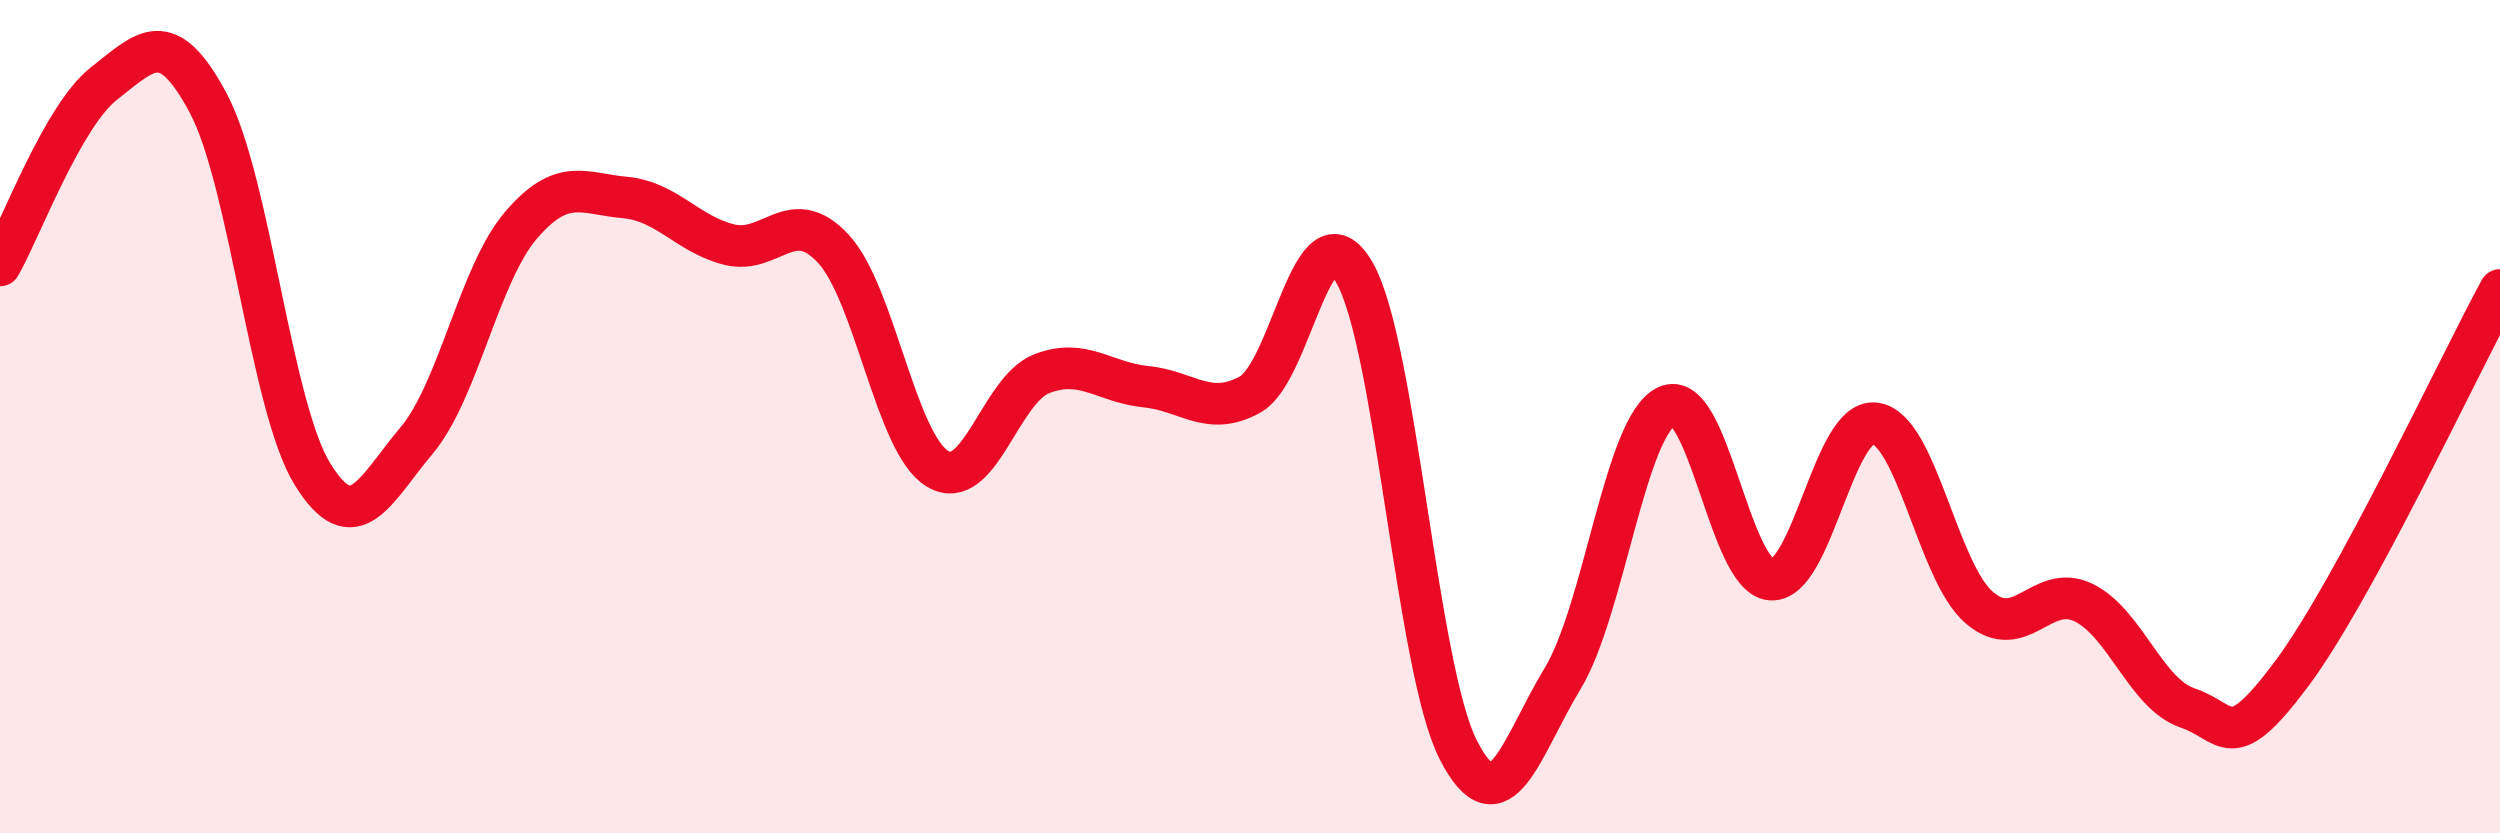 
    <svg width="60" height="20" viewBox="0 0 60 20" xmlns="http://www.w3.org/2000/svg">
      <path
        d="M 0,6.37 C 0.5,5.5 1.5,2.78 2.5,2 C 3.5,1.22 4,0.6 5,2.48 C 6,4.36 6.5,9.76 7.5,11.38 C 8.5,13 9,11.76 10,10.57 C 11,9.38 11.5,6.58 12.5,5.41 C 13.5,4.24 14,4.65 15,4.74 C 16,4.83 16.5,5.62 17.5,5.87 C 18.5,6.12 19,4.89 20,5.97 C 21,7.05 21.5,10.65 22.5,11.25 C 23.5,11.85 24,9.36 25,8.97 C 26,8.58 26.5,9.18 27.5,9.28 C 28.5,9.38 29,10.02 30,9.47 C 31,8.92 31.5,4.82 32.5,6.53 C 33.5,8.24 34,16.05 35,18 C 36,19.95 36.5,17.94 37.5,16.29 C 38.5,14.64 39,10.23 40,9.75 C 41,9.27 41.5,13.83 42.5,13.91 C 43.5,13.99 44,10.03 45,10.16 C 46,10.29 46.5,13.72 47.5,14.58 C 48.5,15.44 49,13.98 50,14.46 C 51,14.94 51.5,16.65 52.5,16.99 C 53.5,17.33 53.5,18.18 55,16.17 C 56.5,14.16 59,8.8 60,6.96L60 20L0 20Z"
        fill="#EB0A25"
        opacity="0.1"
        stroke-linecap="round"
        stroke-linejoin="round"
      />
      <path
        d="M 0,6.37 C 0.5,5.5 1.5,2.78 2.5,2 C 3.5,1.22 4,0.6 5,2.48 C 6,4.36 6.5,9.76 7.5,11.38 C 8.5,13 9,11.76 10,10.57 C 11,9.38 11.5,6.58 12.5,5.41 C 13.5,4.24 14,4.65 15,4.74 C 16,4.83 16.5,5.62 17.5,5.87 C 18.5,6.12 19,4.89 20,5.97 C 21,7.05 21.5,10.65 22.5,11.25 C 23.5,11.85 24,9.36 25,8.97 C 26,8.58 26.5,9.18 27.5,9.28 C 28.5,9.38 29,10.02 30,9.47 C 31,8.92 31.5,4.82 32.5,6.53 C 33.5,8.24 34,16.05 35,18 C 36,19.95 36.5,17.94 37.5,16.29 C 38.5,14.64 39,10.23 40,9.75 C 41,9.27 41.5,13.83 42.5,13.91 C 43.5,13.99 44,10.03 45,10.16 C 46,10.29 46.5,13.72 47.5,14.58 C 48.5,15.44 49,13.98 50,14.46 C 51,14.94 51.5,16.65 52.5,16.99 C 53.5,17.33 53.5,18.18 55,16.17 C 56.5,14.16 59,8.8 60,6.96"
        stroke="#EB0A25"
        stroke-width="1"
        fill="none"
        stroke-linecap="round"
        stroke-linejoin="round"
      />
    </svg>
  